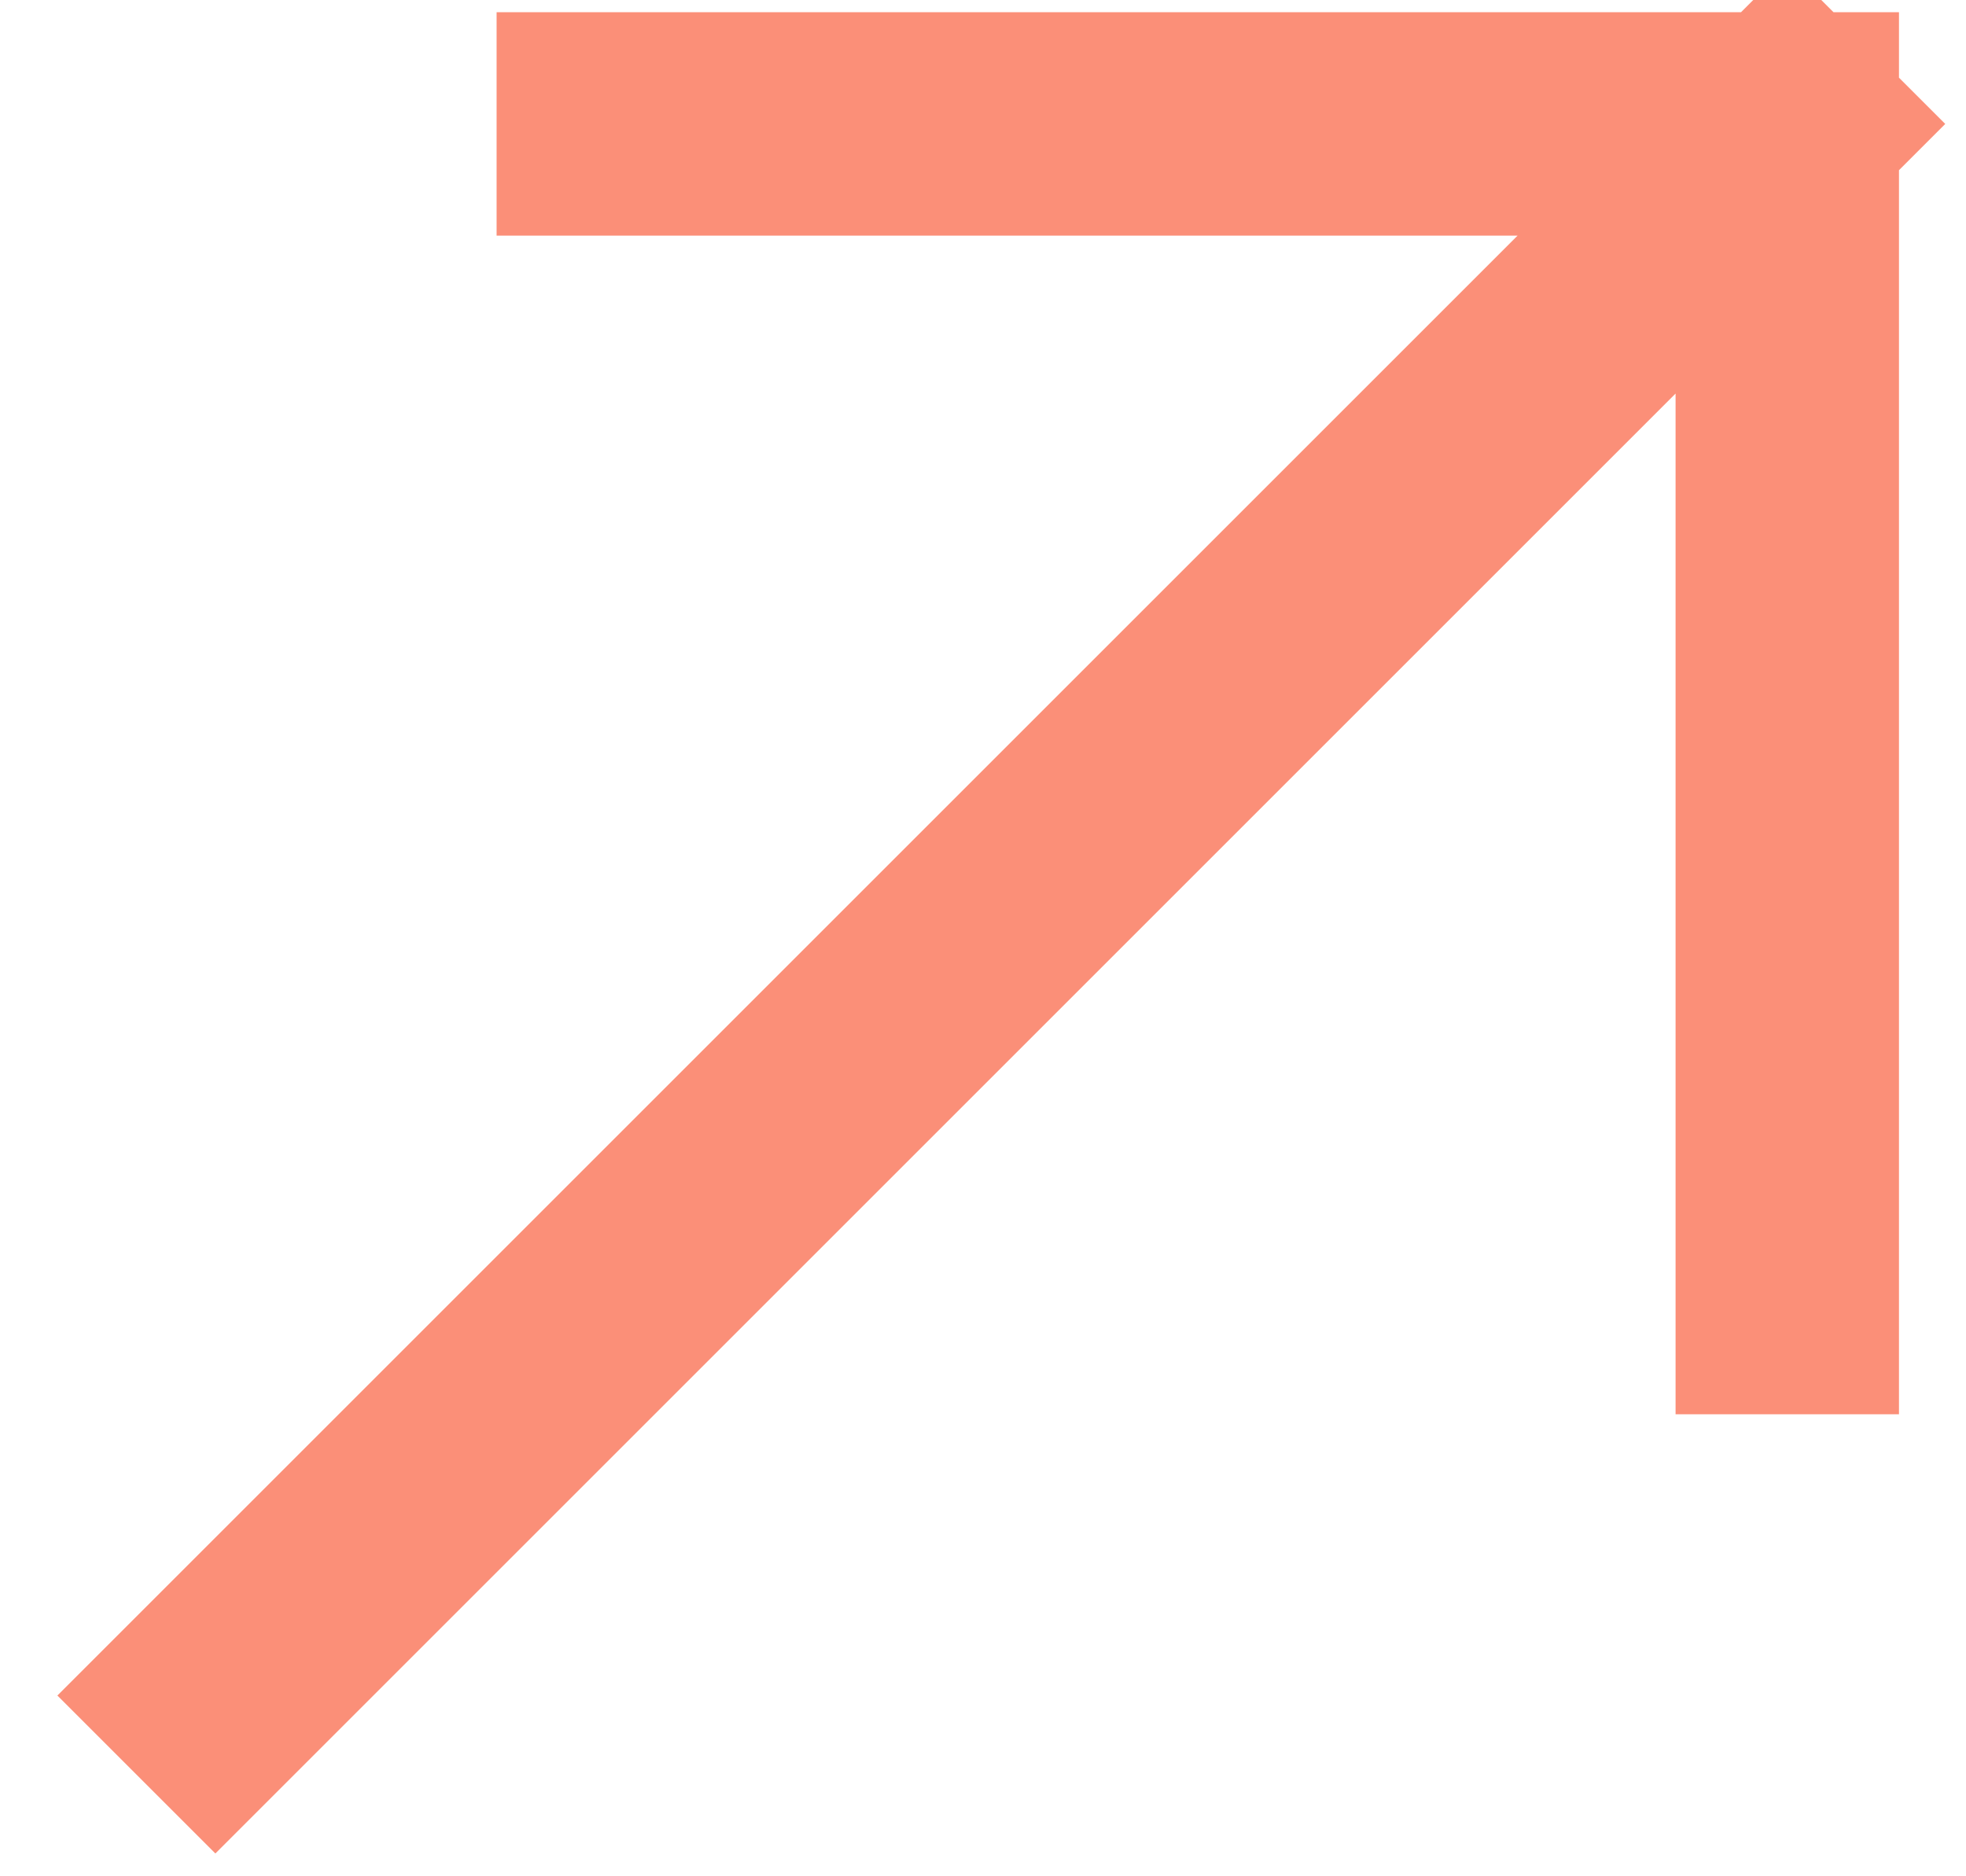 <?xml version="1.0" encoding="UTF-8"?> <svg xmlns="http://www.w3.org/2000/svg" width="22" height="21" viewBox="0 0 22 21" fill="none"><path d="M2.41 18.977L20 1.387M20 1.387H6.807M20 1.387V14.579" stroke="#FB8F78" stroke-width="2.5" stroke-linecap="square" stroke-linejoin="round"></path></svg> 